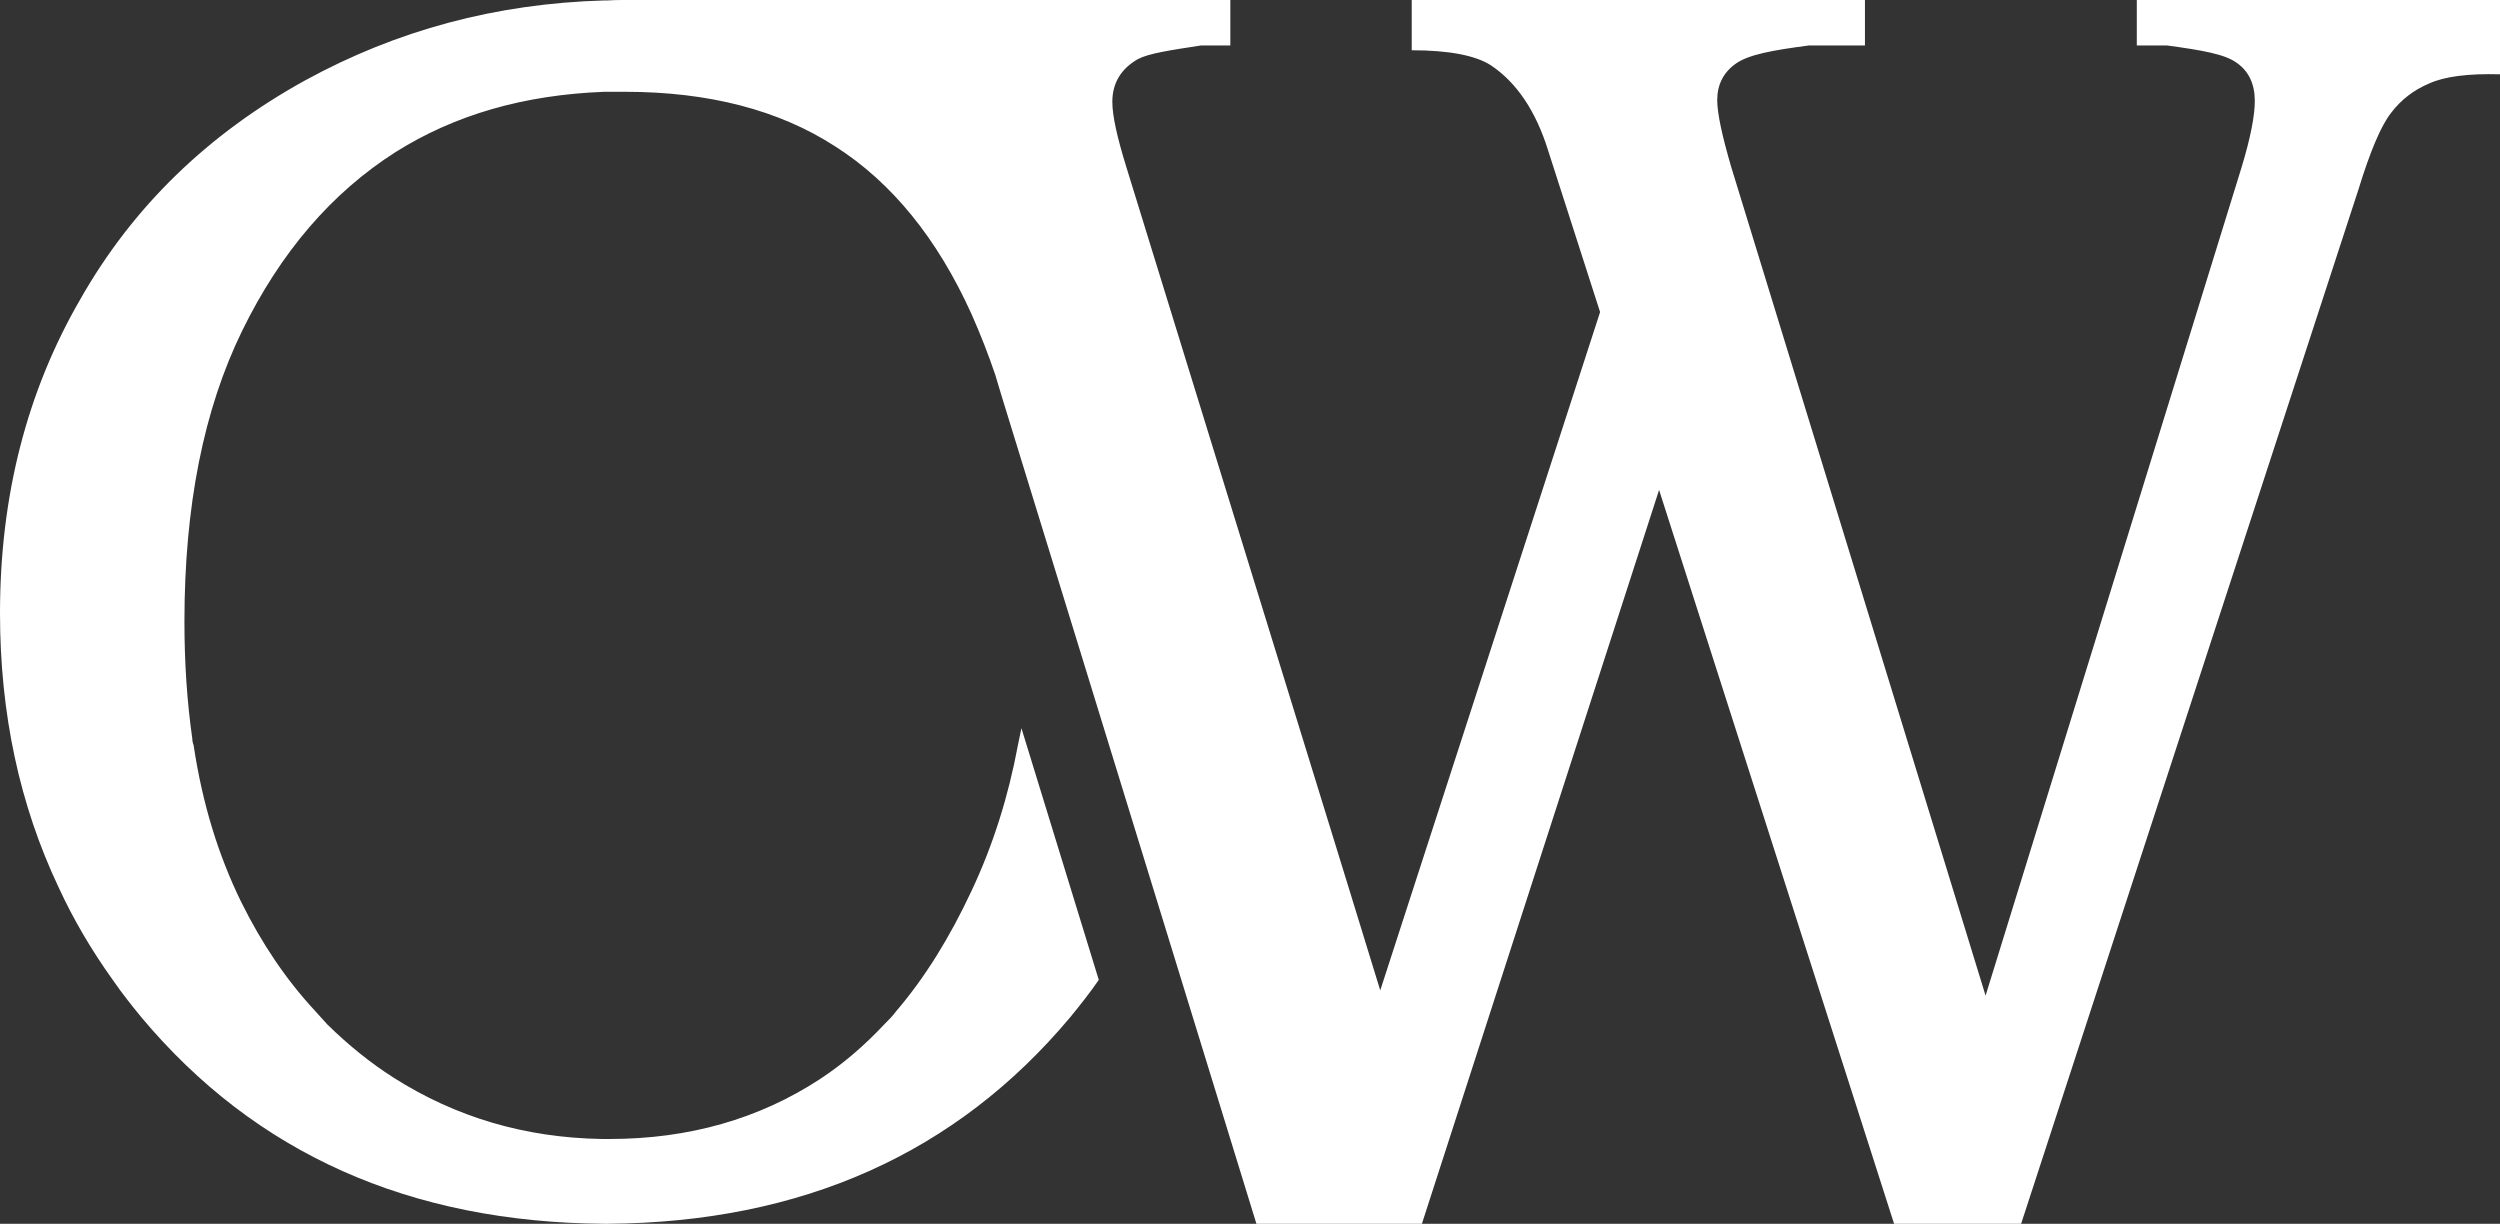 <?xml version="1.0" encoding="UTF-8"?><svg id="Layer_2" xmlns="http://www.w3.org/2000/svg" viewBox="0 0 57.2 28"><rect x="0" y="0" width="57.2" height="28" fill="#333333" stroke="none"/><g id="Layer_1-2"><path fill="#fff" d="M23.29,17.05c-.22,1.18-.57,2.29-1.06,3.33-.5,1.07-1.07,1.99-1.72,2.75-.08,.11-.18,.21-.28,.31-.46,.49-.95,.91-1.47,1.25-1.39,.91-3,1.37-4.81,1.37h-.18c-1.77-.03-3.34-.5-4.76-1.4-.55-.35-1.05-.76-1.52-1.22-.09-.1-.19-.21-.28-.31-.66-.71-1.22-1.54-1.69-2.49-.52-1.06-.89-2.25-1.09-3.59-.02-.05-.03-.1-.03-.15-.12-.84-.18-1.73-.18-2.68,0-2.64,.44-4.85,1.32-6.65,.88-1.8,2.05-3.16,3.51-4.09,1.35-.85,2.93-1.31,4.78-1.38h.07c.13,0,.26,0,.4,0,1.92,0,3.53,.42,4.81,1.25,1.29,.82,2.34,2.11,3.12,3.84,.2,.45,.38,.91,.54,1.38l.15,.5,3.46,11.24,2.37,7.7h3.78l5.43-16.8,5.38,16.8h2.9l7.72-23.67c.27-.88,.52-1.47,.75-1.76,.22-.29,.51-.52,.87-.67,.35-.16,.89-.23,1.62-.21V0h-8.31V1.04h.69c.81,.11,1.33,.2,1.6,.4,.27,.19,.41,.48,.41,.87,0,.34-.1,.85-.3,1.51l-5.86,18.96L39.61,3.82c-.21-.72-.32-1.23-.32-1.53,0-.35,.14-.63,.42-.83,.29-.21,.84-.31,1.68-.42h1.28V0h-10.37V1.15c.86,0,1.47,.12,1.82,.35,.58,.39,1.02,1.04,1.3,1.94l1.19,3.7-5.03,15.52-.75-2.44L25.77,3.82c-.21-.68-.32-1.17-.32-1.49,0-.43,.2-.76,.59-.98,.25-.13,.73-.2,1.44-.31h.67V0H14.31c-.14,0-.28,0-.41,.01h-.07c-2.48,.07-4.75,.68-6.85,1.83-2.23,1.23-3.95,2.9-5.15,5.02-1.22,2.11-1.83,4.5-1.83,7.17,0,2.3,.45,4.39,1.34,6.27,.34,.74,.76,1.45,1.24,2.12,.2,.29,.42,.57,.65,.85,2.61,3.12,6.14,4.7,10.6,4.73h.07c4.45-.03,7.98-1.61,10.59-4.73,.23-.28,.45-.56,.65-.85l-1.77-5.76"/></g></svg>